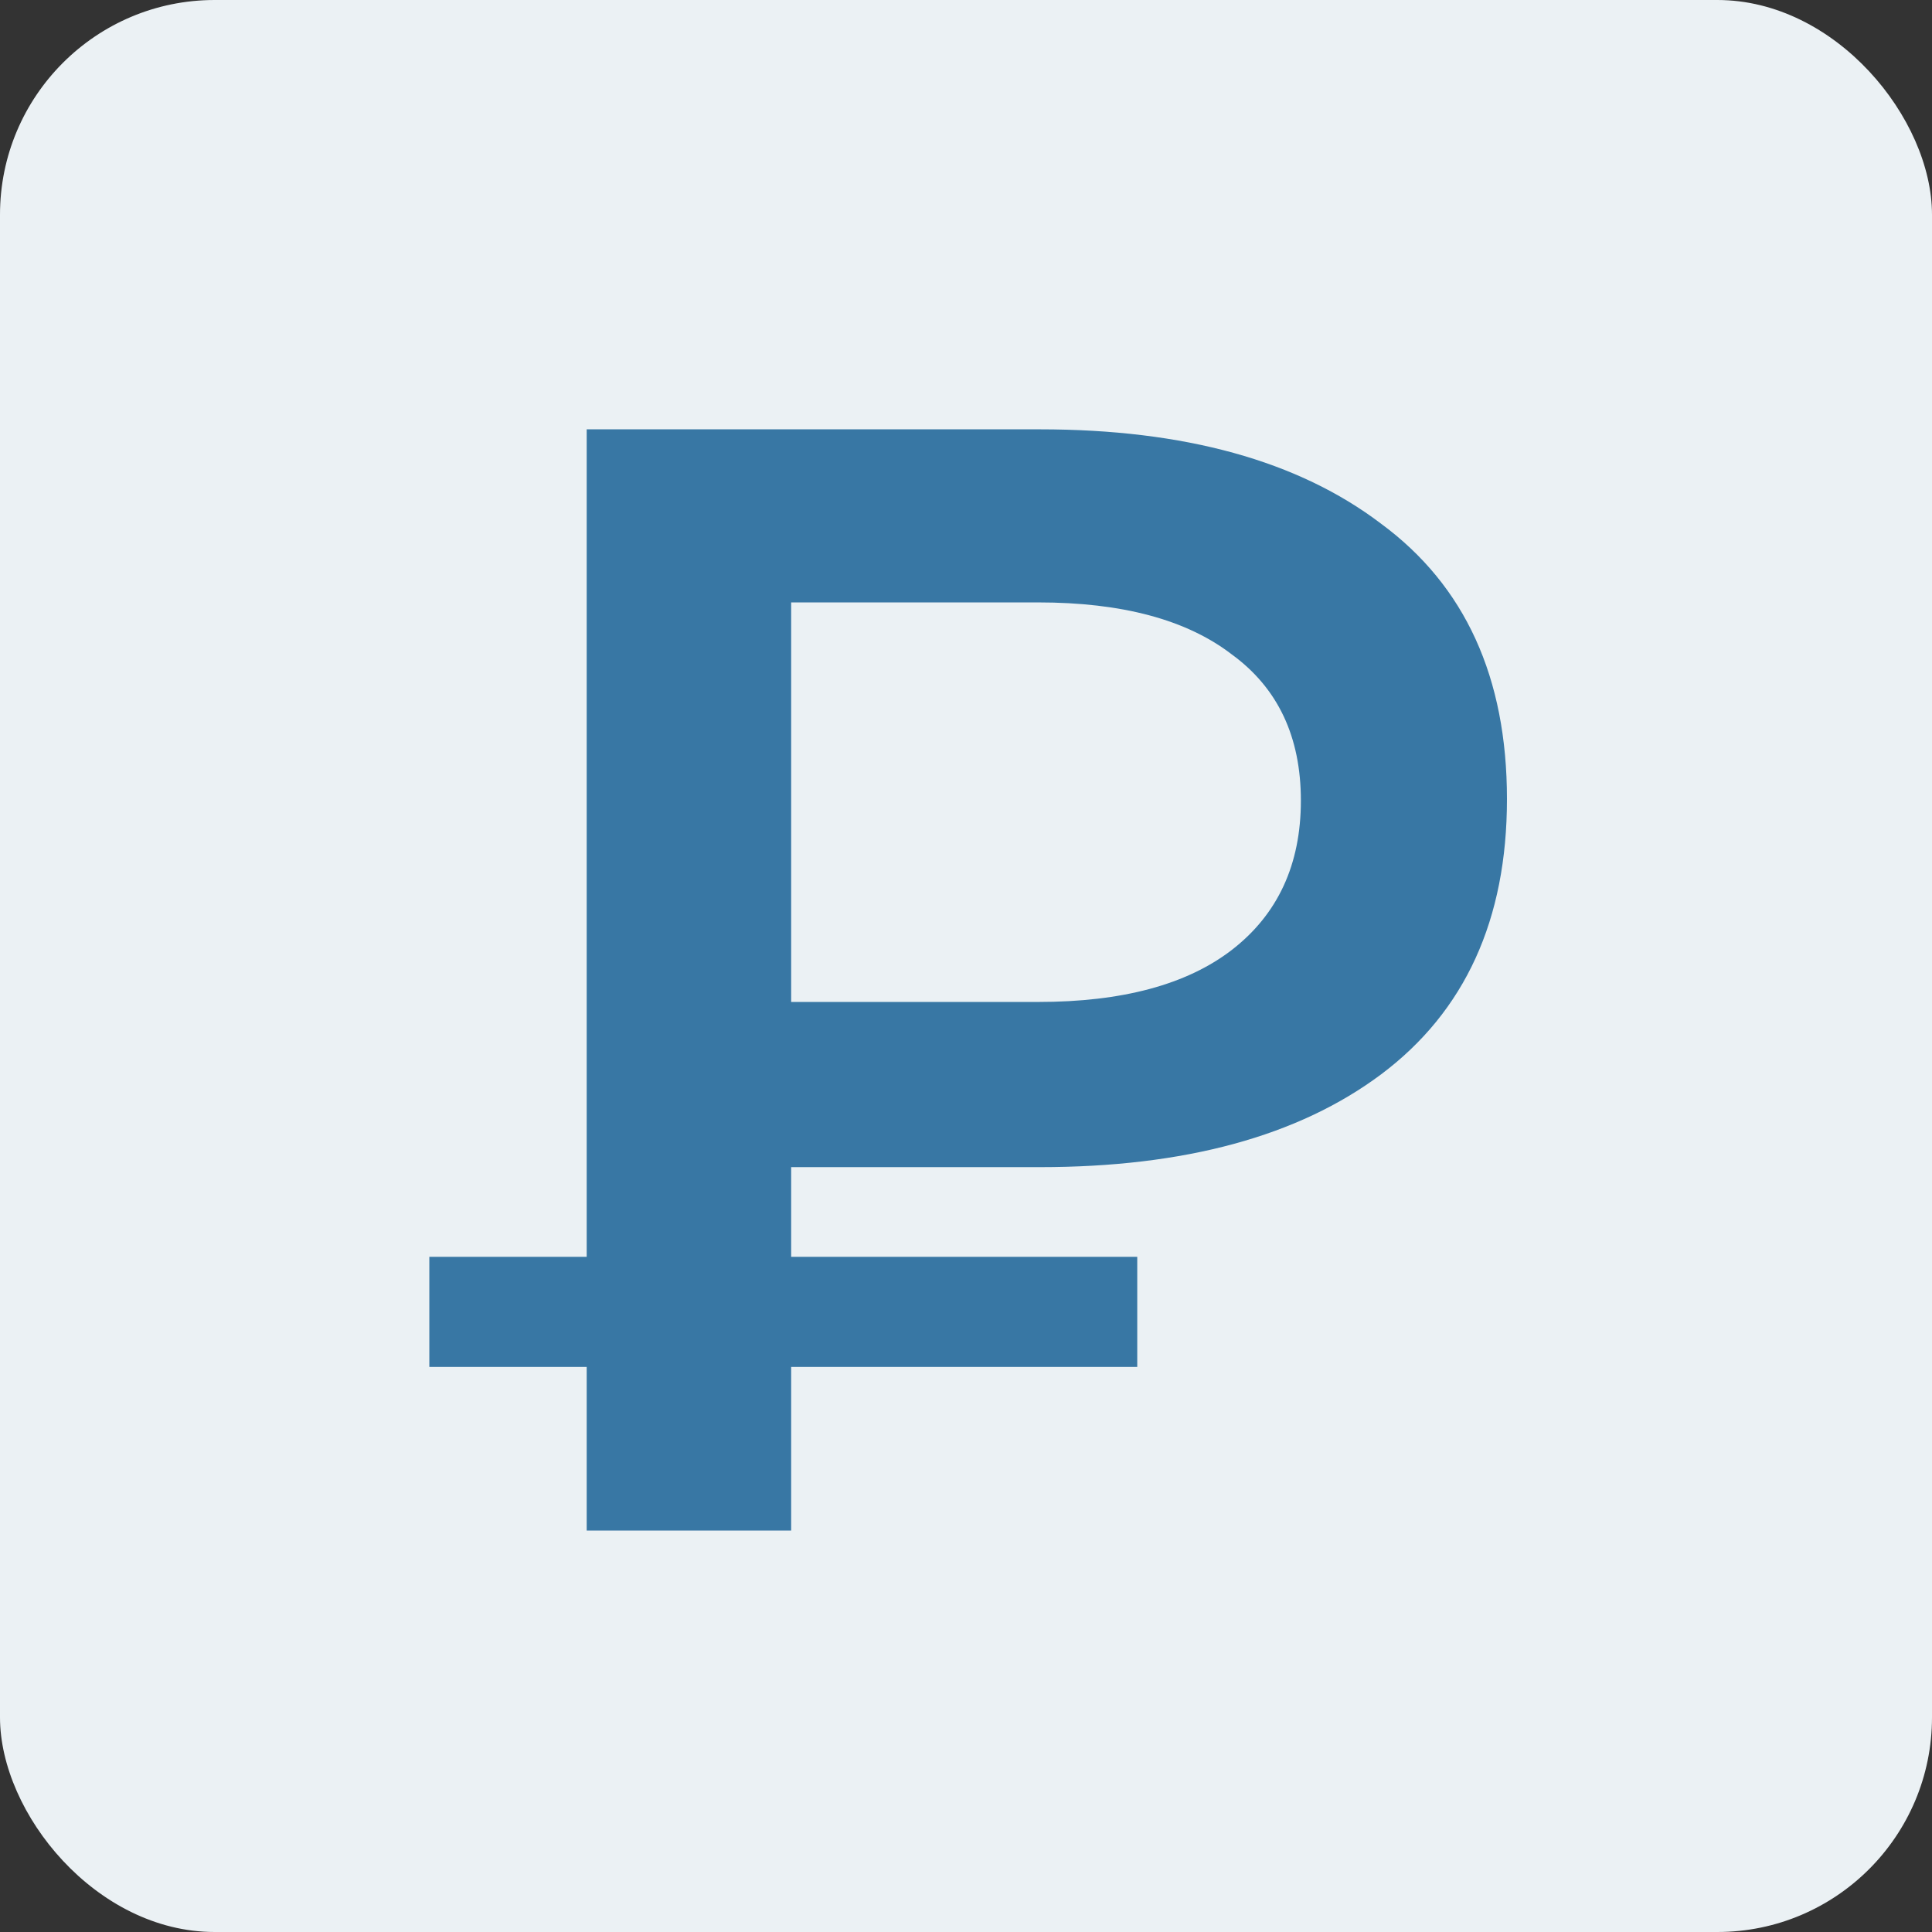 <?xml version="1.0" encoding="UTF-8"?> <svg xmlns="http://www.w3.org/2000/svg" width="36" height="36" viewBox="0 0 36 36" fill="none"><rect x="0" y="0" width="36" height="36" fill="#333333" stroke="none"/><rect width="36" height="36" rx="4" fill="#EBF1F4"></rect><path d="M19.374 8C22.071 8 24.192 8.586 25.735 9.759C27.299 10.912 28.08 12.622 28.08 14.889C28.08 17.136 27.299 18.846 25.735 20.019C24.192 21.172 22.071 21.748 19.374 21.748H14.742V23.419H21.191V25.471H14.742V28.52H10.932V25.471H8V23.419H10.932V8H19.374ZM14.742 18.67H19.345C20.908 18.67 22.11 18.348 22.95 17.703C23.81 17.039 24.24 16.11 24.24 14.918C24.24 13.726 23.81 12.818 22.95 12.192C22.11 11.547 20.908 11.225 19.345 11.225H14.742V18.67Z" fill="#3877A4"></path></svg> 